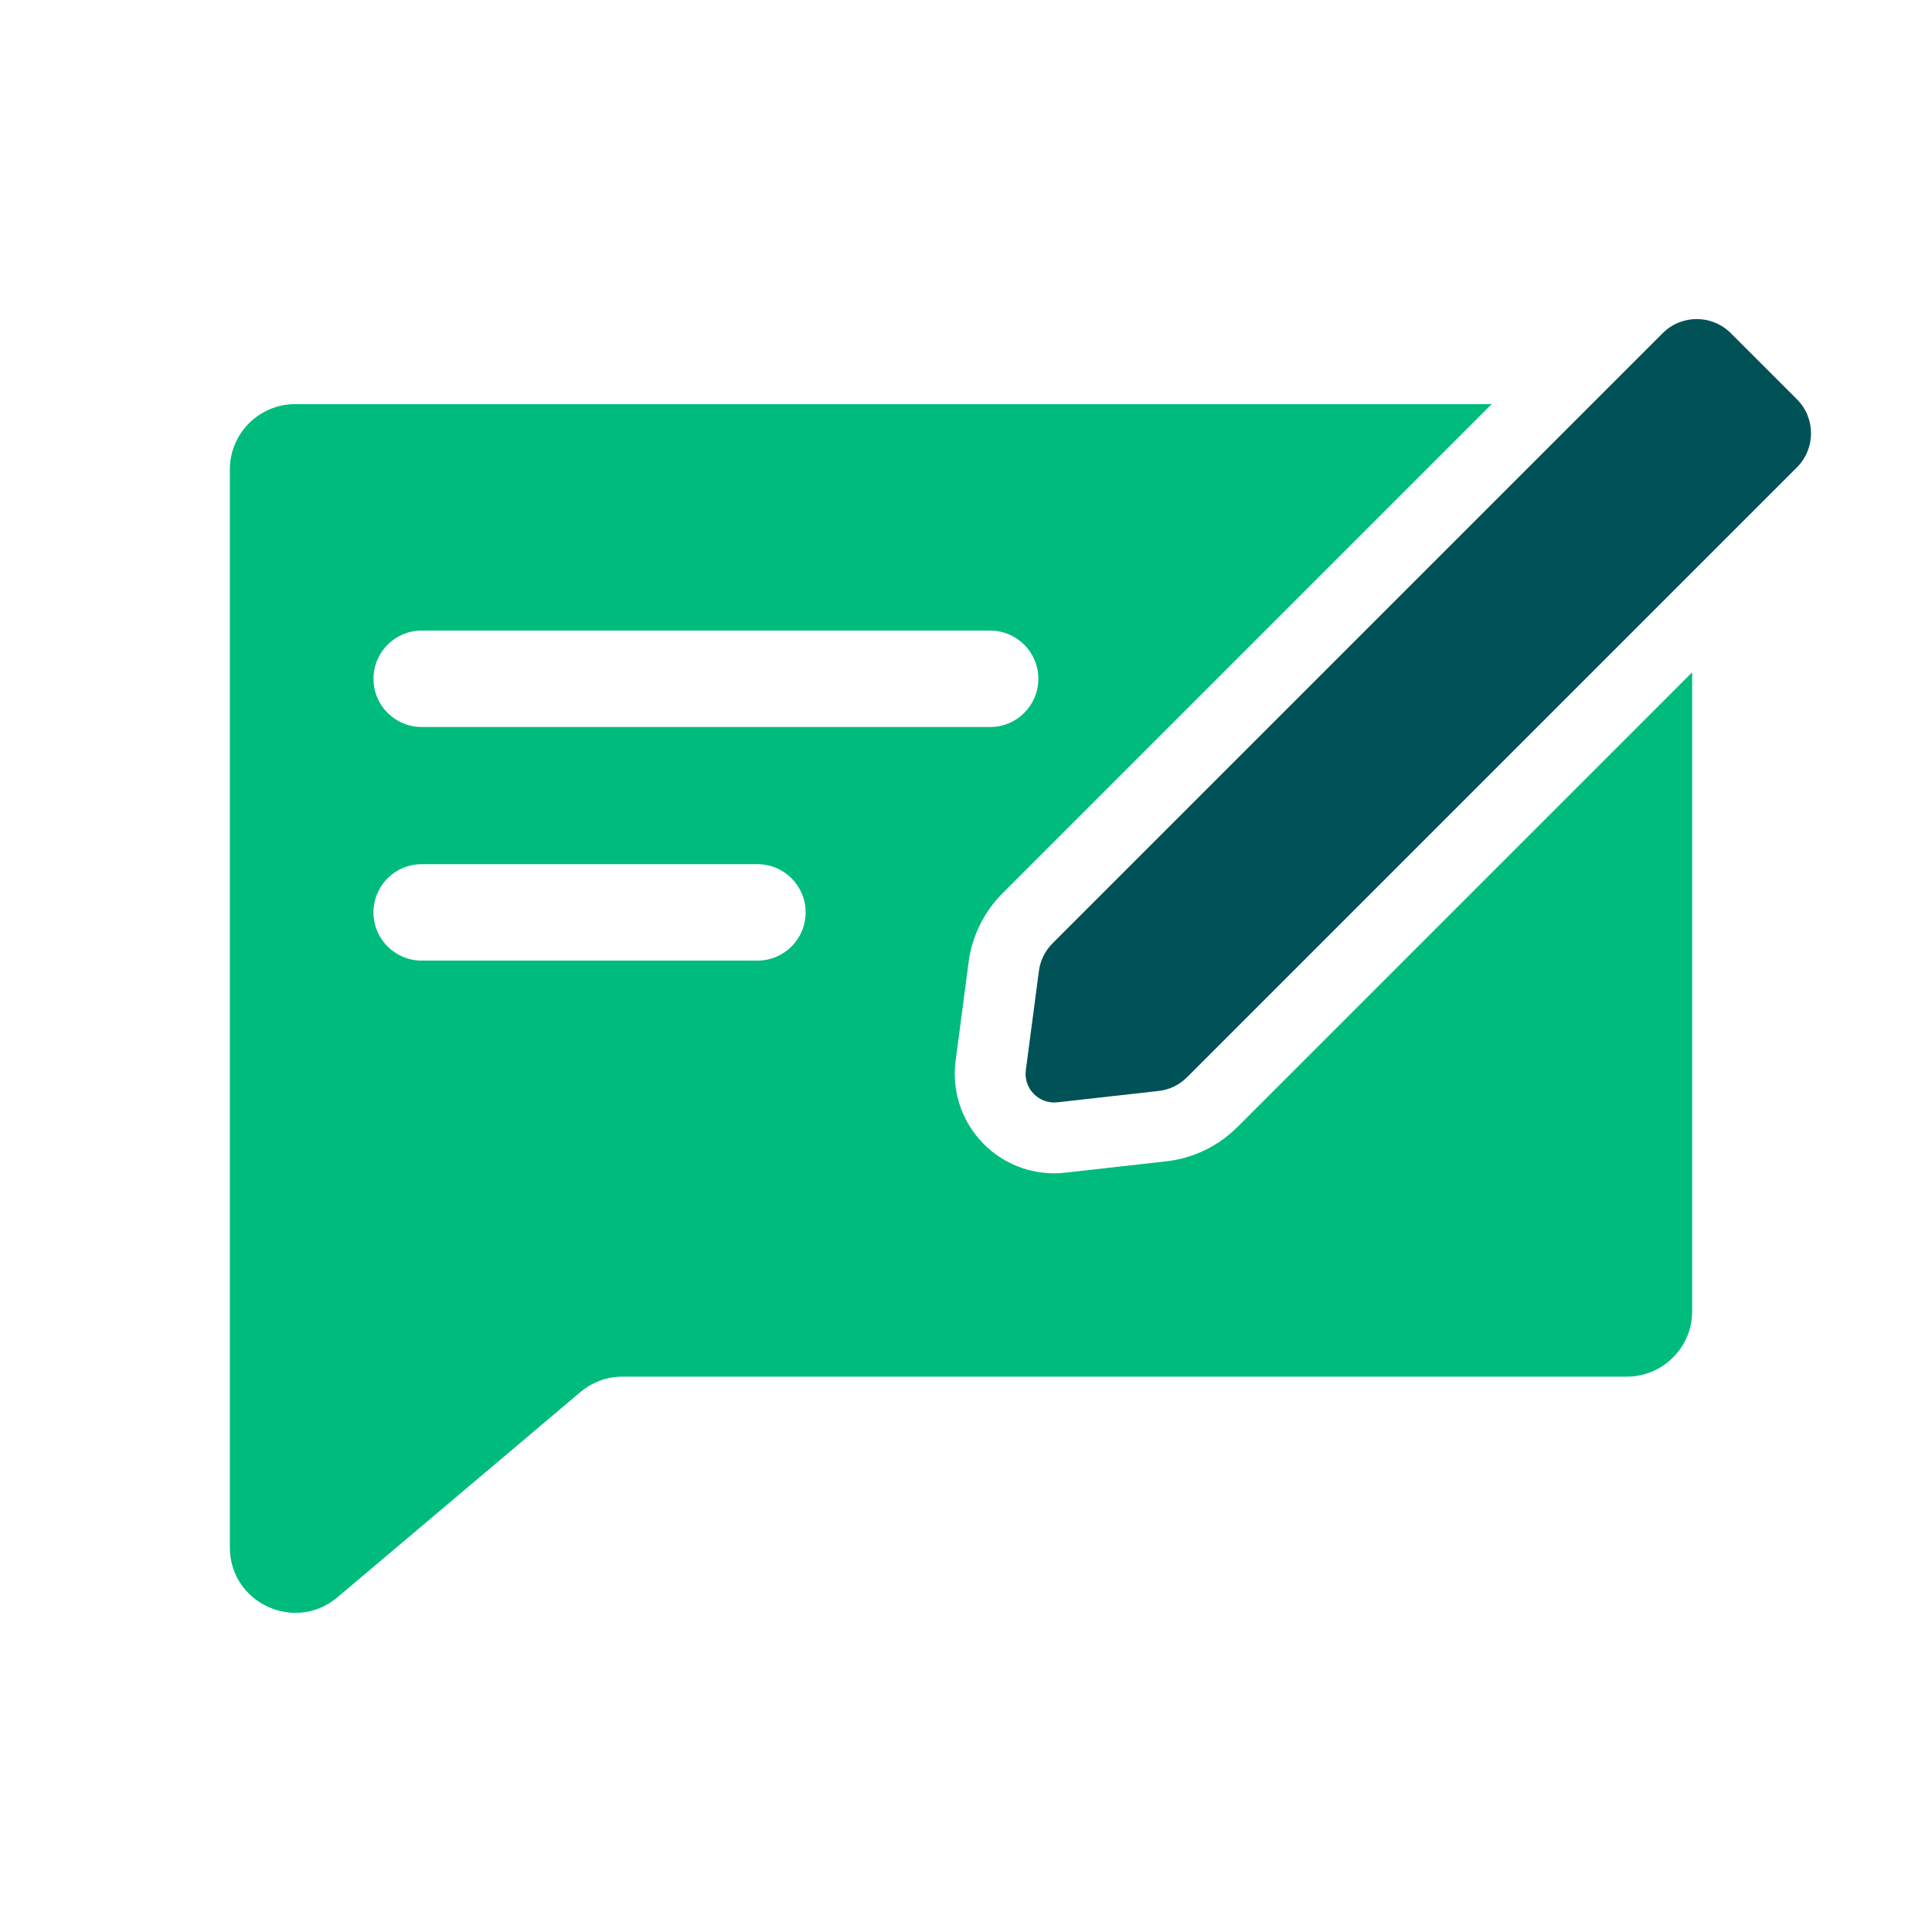 <?xml version="1.0" encoding="UTF-8"?> <svg xmlns="http://www.w3.org/2000/svg" id="Layer_1" viewBox="0 0 170.29 170.29"><defs><style>.cls-1{fill:#005257;}.cls-2{fill:#00bb7e;}</style></defs><path class="cls-1" d="m158.39,41.19l-53.76,53.76c-.68.68-1.57,1.11-2.52,1.21l-8.91,1c-1.63.18-3-1.21-2.78-2.84l1.15-8.73c.12-.92.54-1.78,1.2-2.44l53.79-53.79c1.65-1.65,4.33-1.65,5.99,0l5.84,5.84c1.65,1.65,1.65,4.33,0,5.99Z"></path><path class="cls-2" d="m109.04,99.36c-1.67,1.67-3.89,2.74-6.24,3l-8.9,1c-.33.04-.66.06-.99.06-2.52,0-4.92-1.09-6.58-2.99-1.66-1.9-2.43-4.42-2.1-6.92l1.15-8.73c.3-2.28,1.36-4.42,2.98-6.04l43.12-43.12H26.02c-3.18,0-5.76,2.58-5.76,5.76v95.01c0,4.9,5.73,7.56,9.48,4.4l21.42-18.09c1.04-.88,2.36-1.36,3.72-1.36h88.51c3.18,0,5.76-2.58,5.76-5.76v-56.32l-40.1,40.1ZM37.17,55.58h50.1c2.35,0,4.25,1.9,4.25,4.25s-1.9,4.25-4.25,4.25h-50.1c-2.35,0-4.25-1.9-4.25-4.25s1.9-4.25,4.25-4.25Zm29.59,29.09h-29.59c-2.35,0-4.25-1.9-4.25-4.25s1.9-4.25,4.25-4.25h29.59c2.35,0,4.25,1.9,4.25,4.25s-1.9,4.25-4.25,4.25Z"></path></svg> 